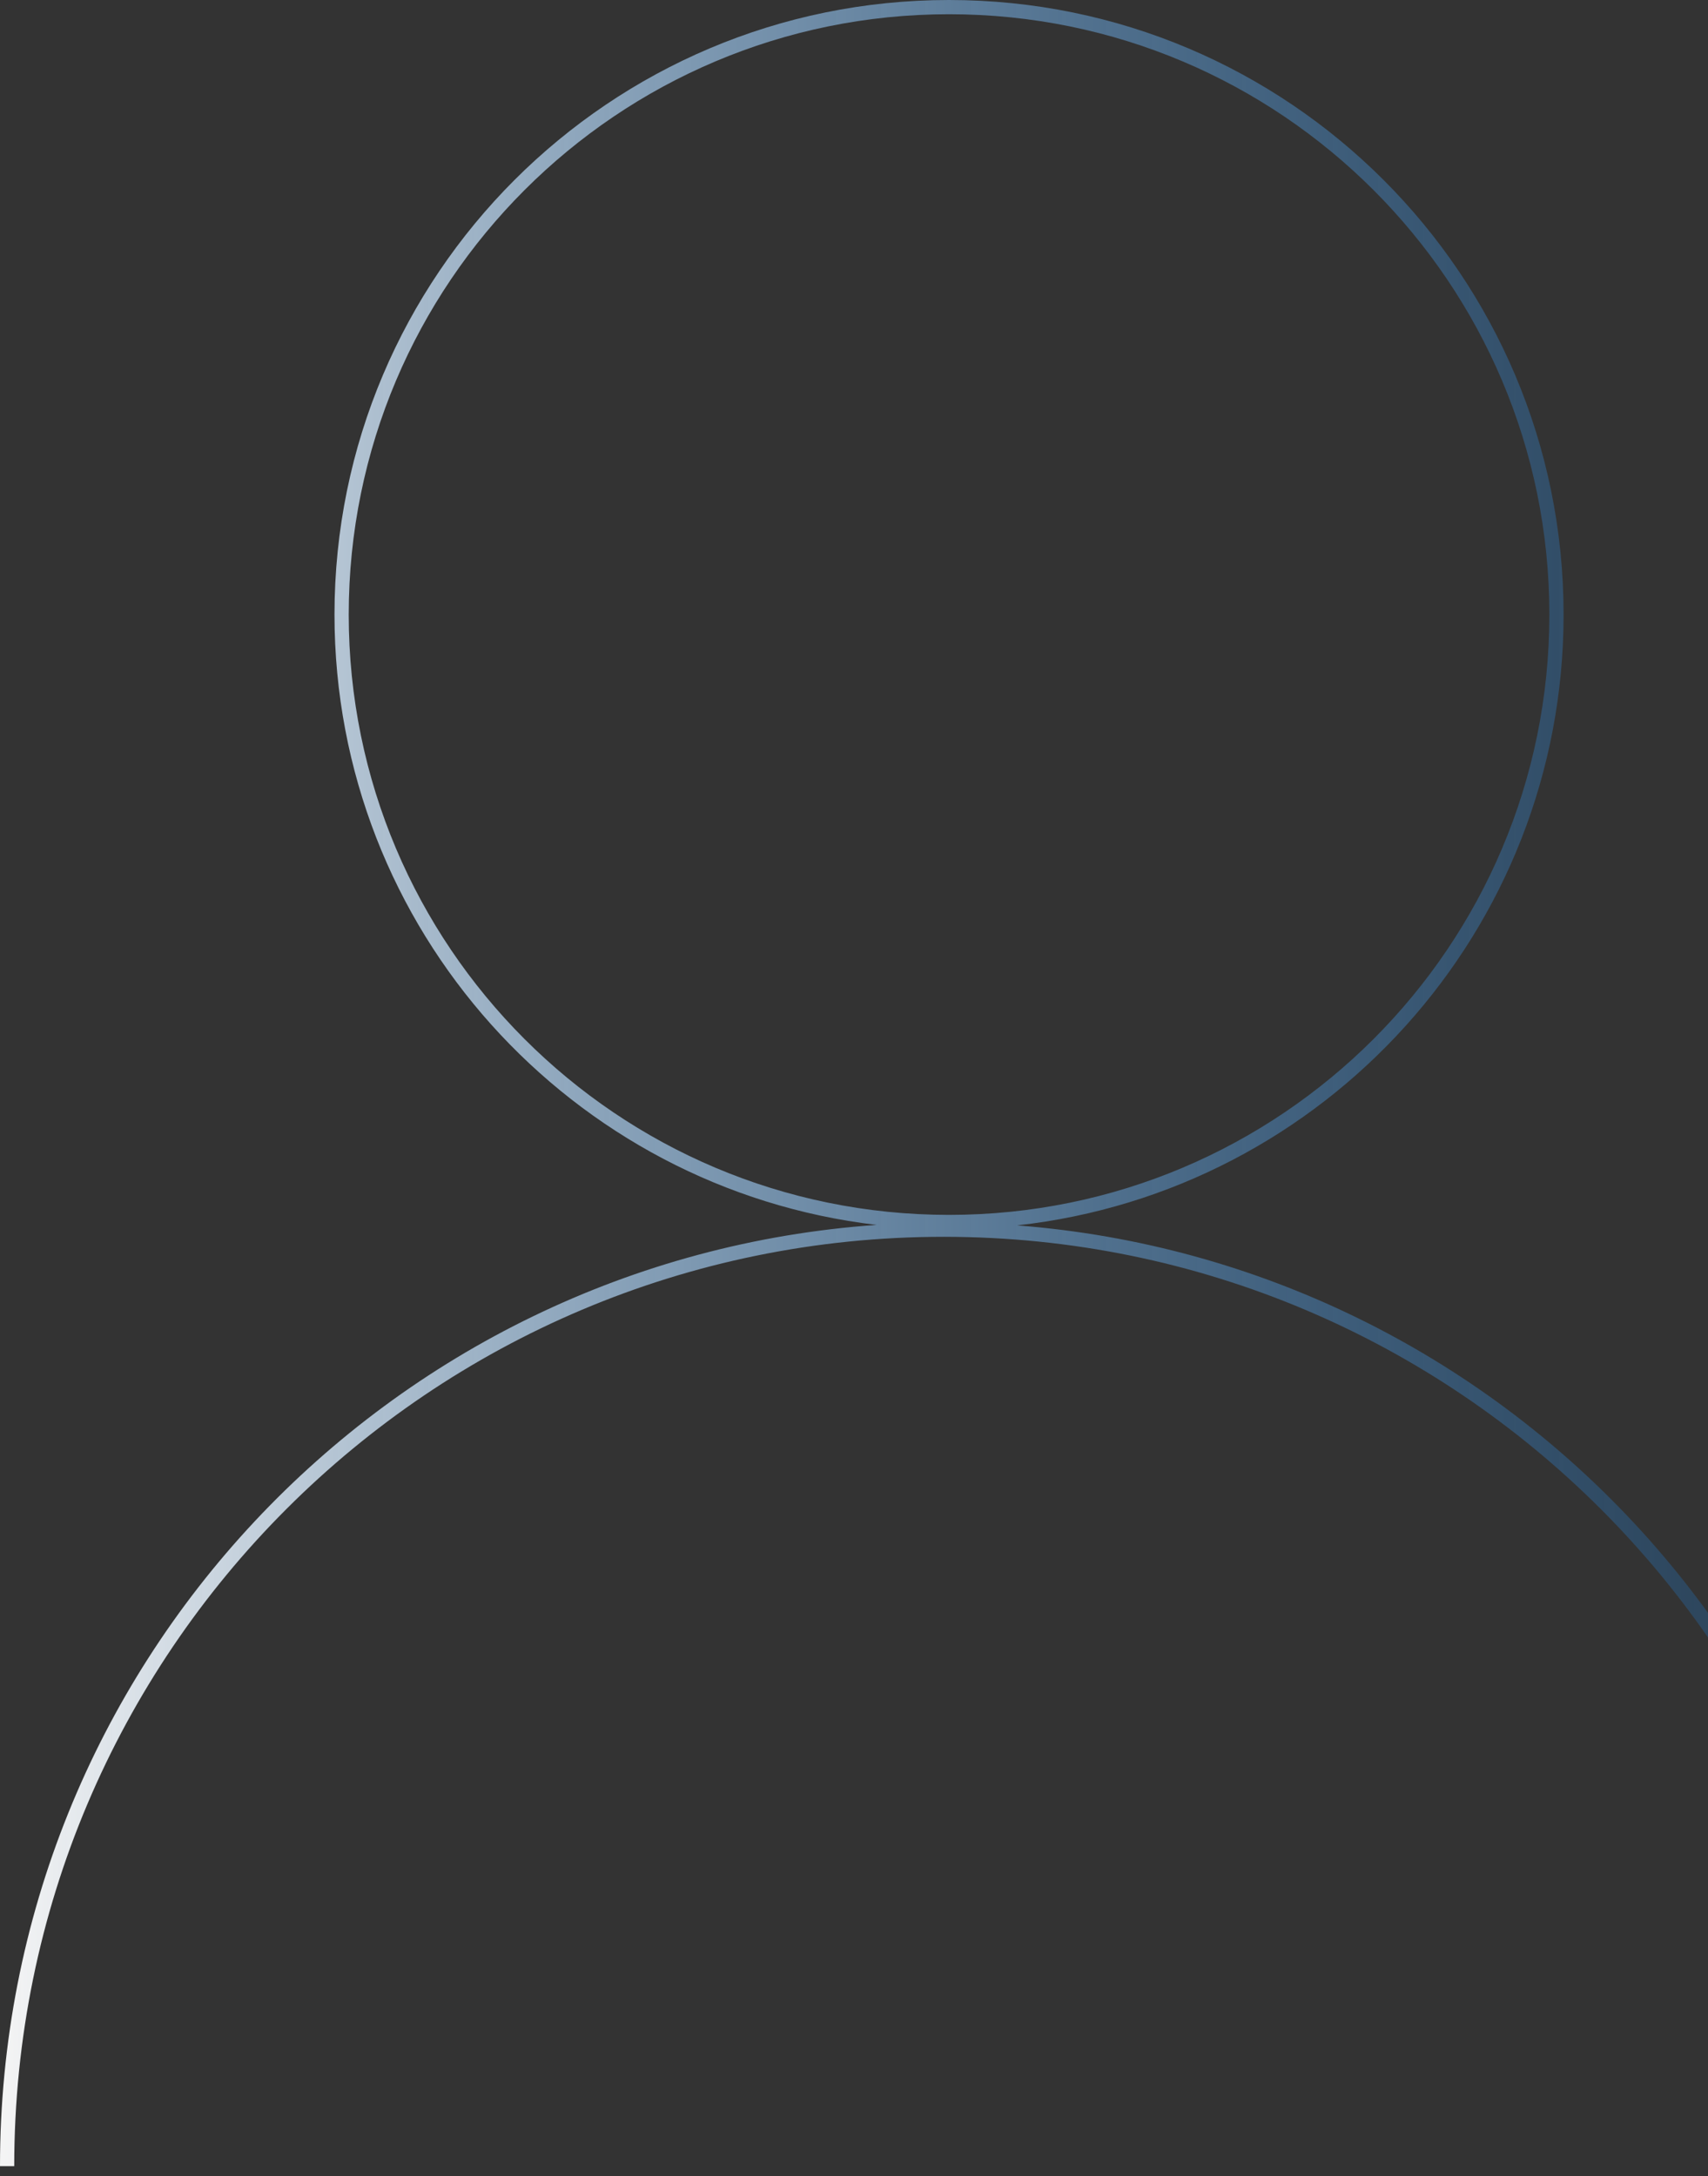 <svg xmlns="http://www.w3.org/2000/svg" width="135" height="172" fill="none"><rect width="100%" height="100%" fill="#333333" stroke="none"/><path fill="url(#a)" fill-rule="evenodd" d="M27.563 48.574c0-26.205 21.243-47.449 47.449-47.449s47.449 21.244 47.449 47.45c0 26.205-21.243 47.449-47.45 47.449-26.205 0-47.448-21.244-47.448-47.45M75.012 0C48.185 0 26.438 21.748 26.438 48.574c0 24.892 18.722 45.41 42.853 48.242C30.57 99.529 0 131.8 0 171.212h1.125c0-40.569 32.887-73.456 73.456-73.456s73.456 32.887 73.456 73.456h1.125c0-39.234-30.295-71.392-68.768-74.358 24.294-2.678 43.192-23.272 43.192-48.28C123.586 21.748 101.839 0 75.012 0" clip-rule="evenodd"/><defs><linearGradient id="a" x1="-.1" x2="149.162" y1="85.514" y2="85.514" gradientUnits="userSpaceOnUse"><stop stop-color="#F5F5F5"/><stop offset=".977" stop-color="#0D74D3" stop-opacity=".2"/></linearGradient></defs></svg>